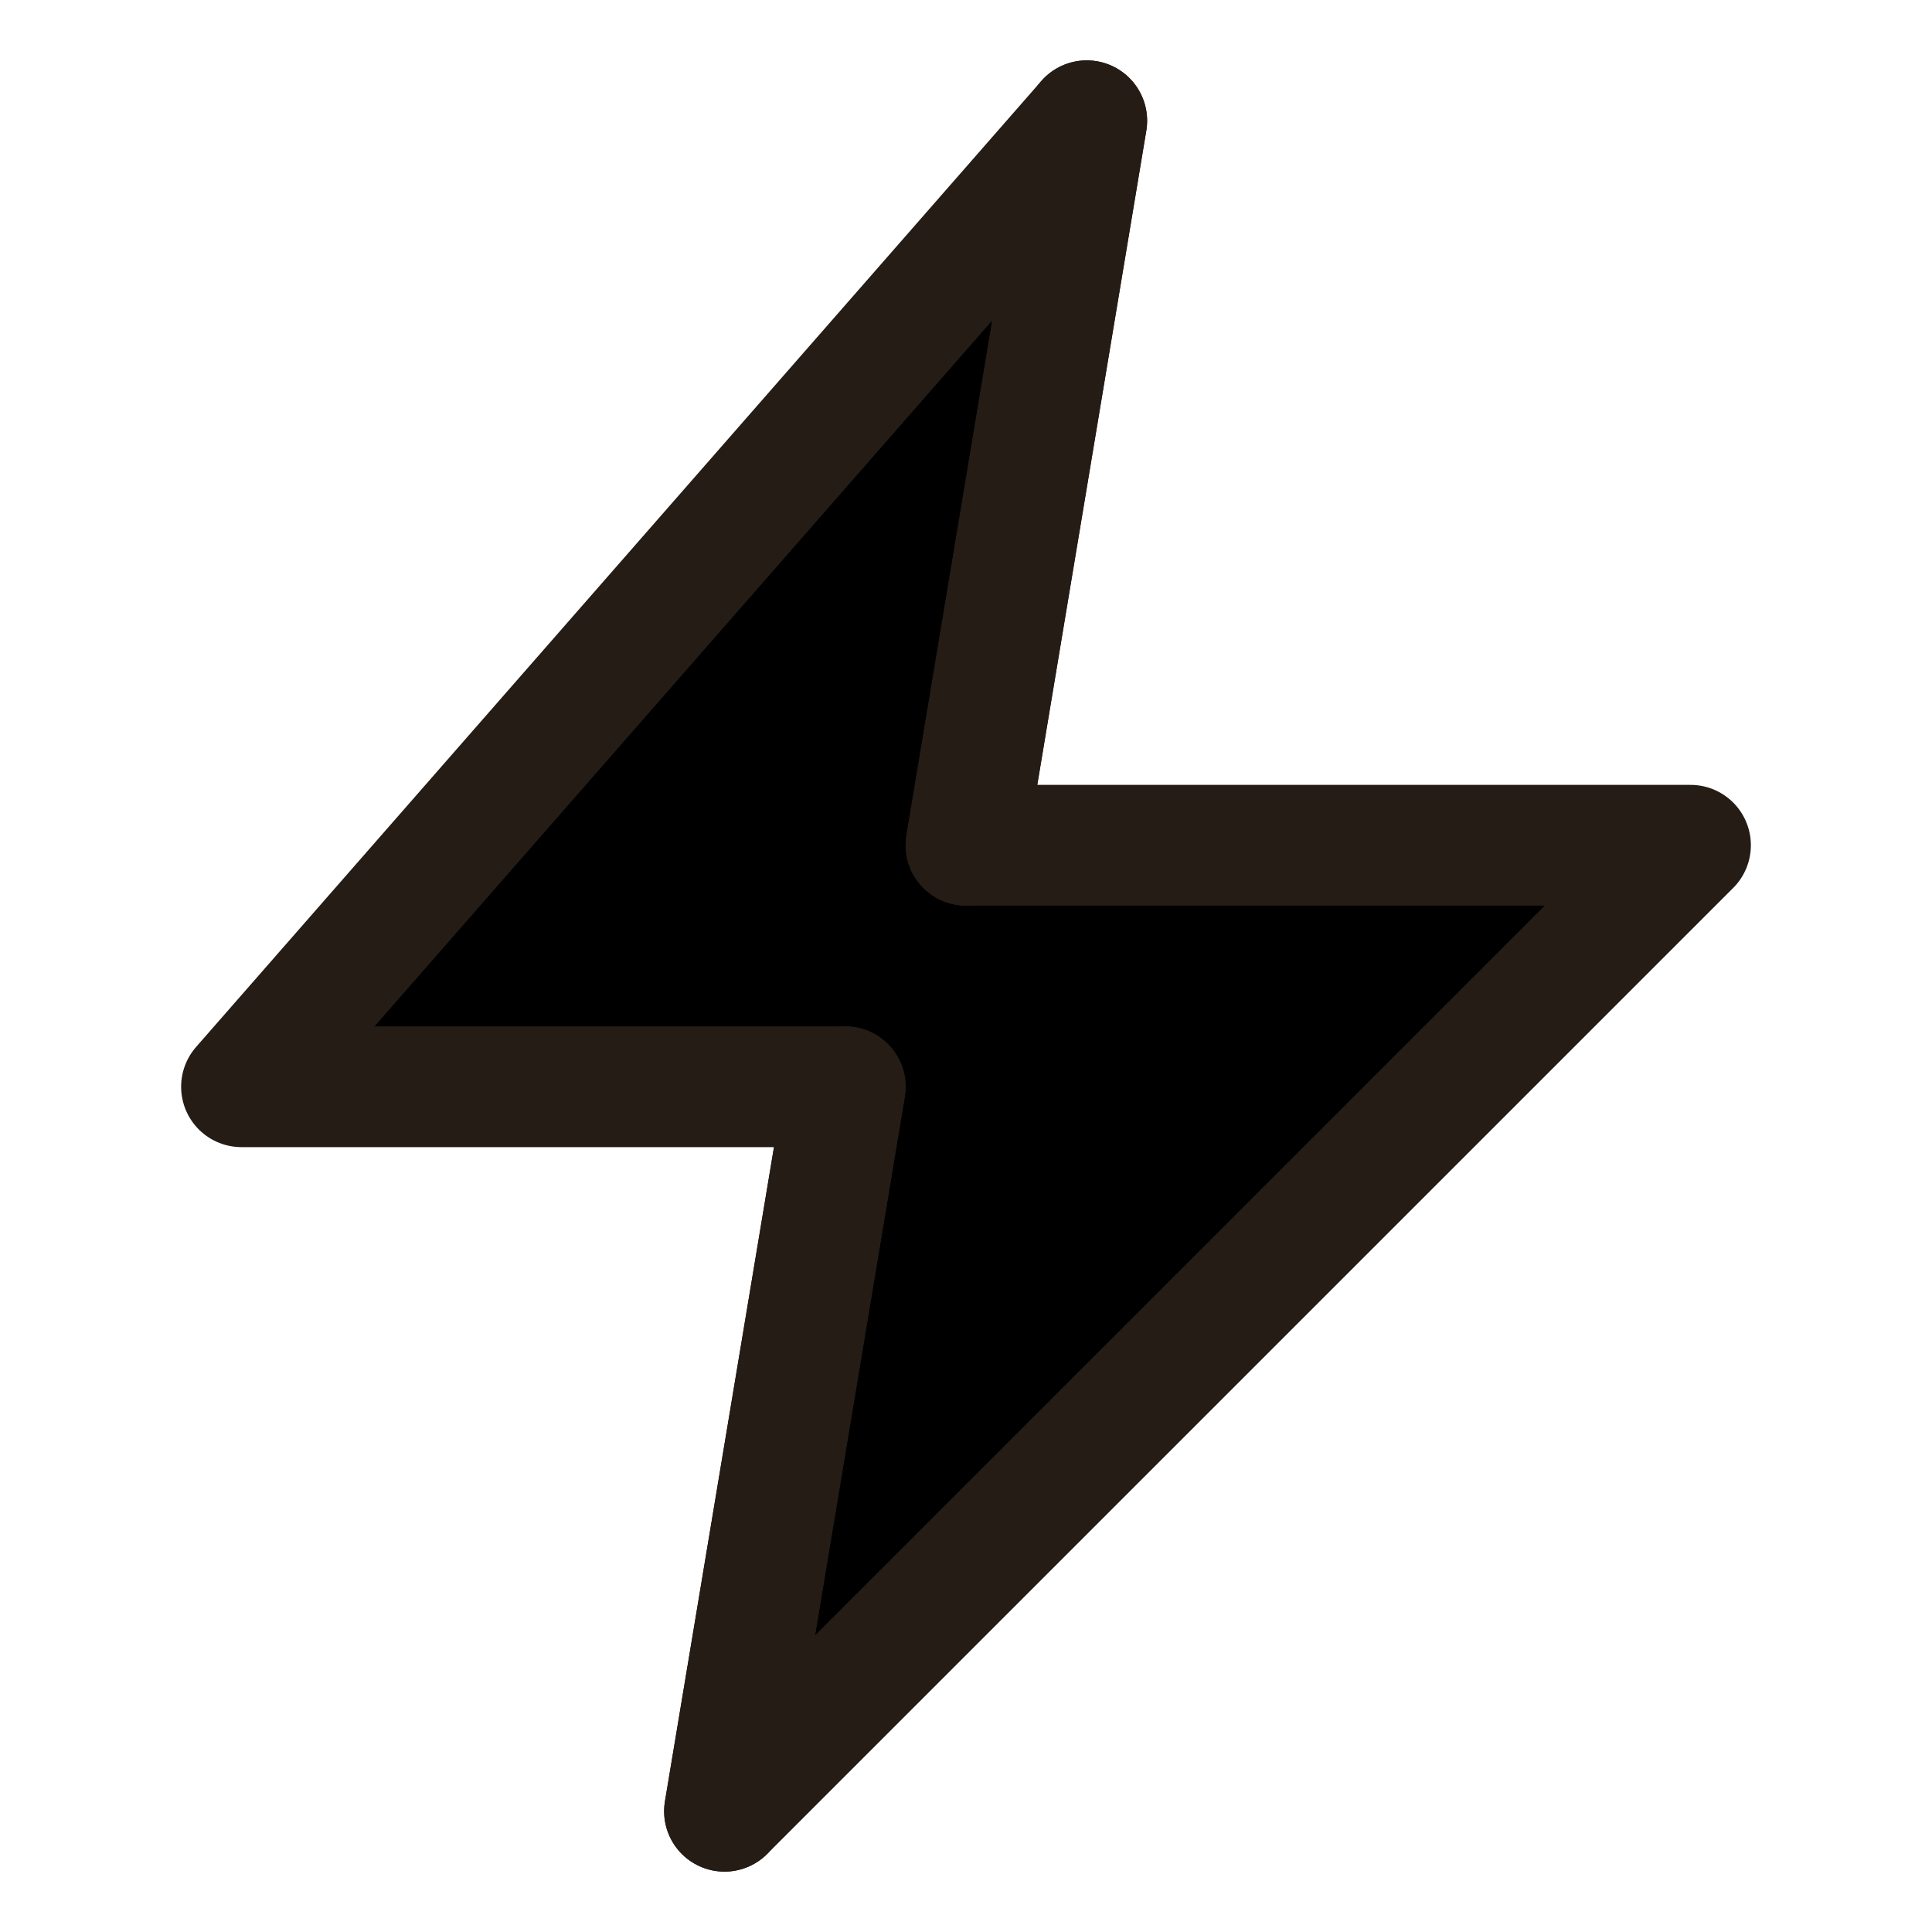 <?xml version="1.0" encoding="UTF-8"?>
<svg width="32" height="32" viewBox="0 0 32 32" fill="none" xmlns="http://www.w3.org/2000/svg">
  <!-- Neo-brutalist style bolt logo -->
  <path 
    d="M18 2L4 18H14L12 30L28 14H16L18 2Z" 
    fill="currentColor"
    stroke="#241C15"
    stroke-width="2"
    stroke-linecap="round"
    stroke-linejoin="round"
  />
  <!-- Additional detail for neo-brutalist style -->
  <path 
    d="M18 2L16 14M12 30L14 18" 
    stroke="#241C15"
    stroke-width="2"
    stroke-linecap="round"
    stroke-linejoin="round"
  />
</svg>